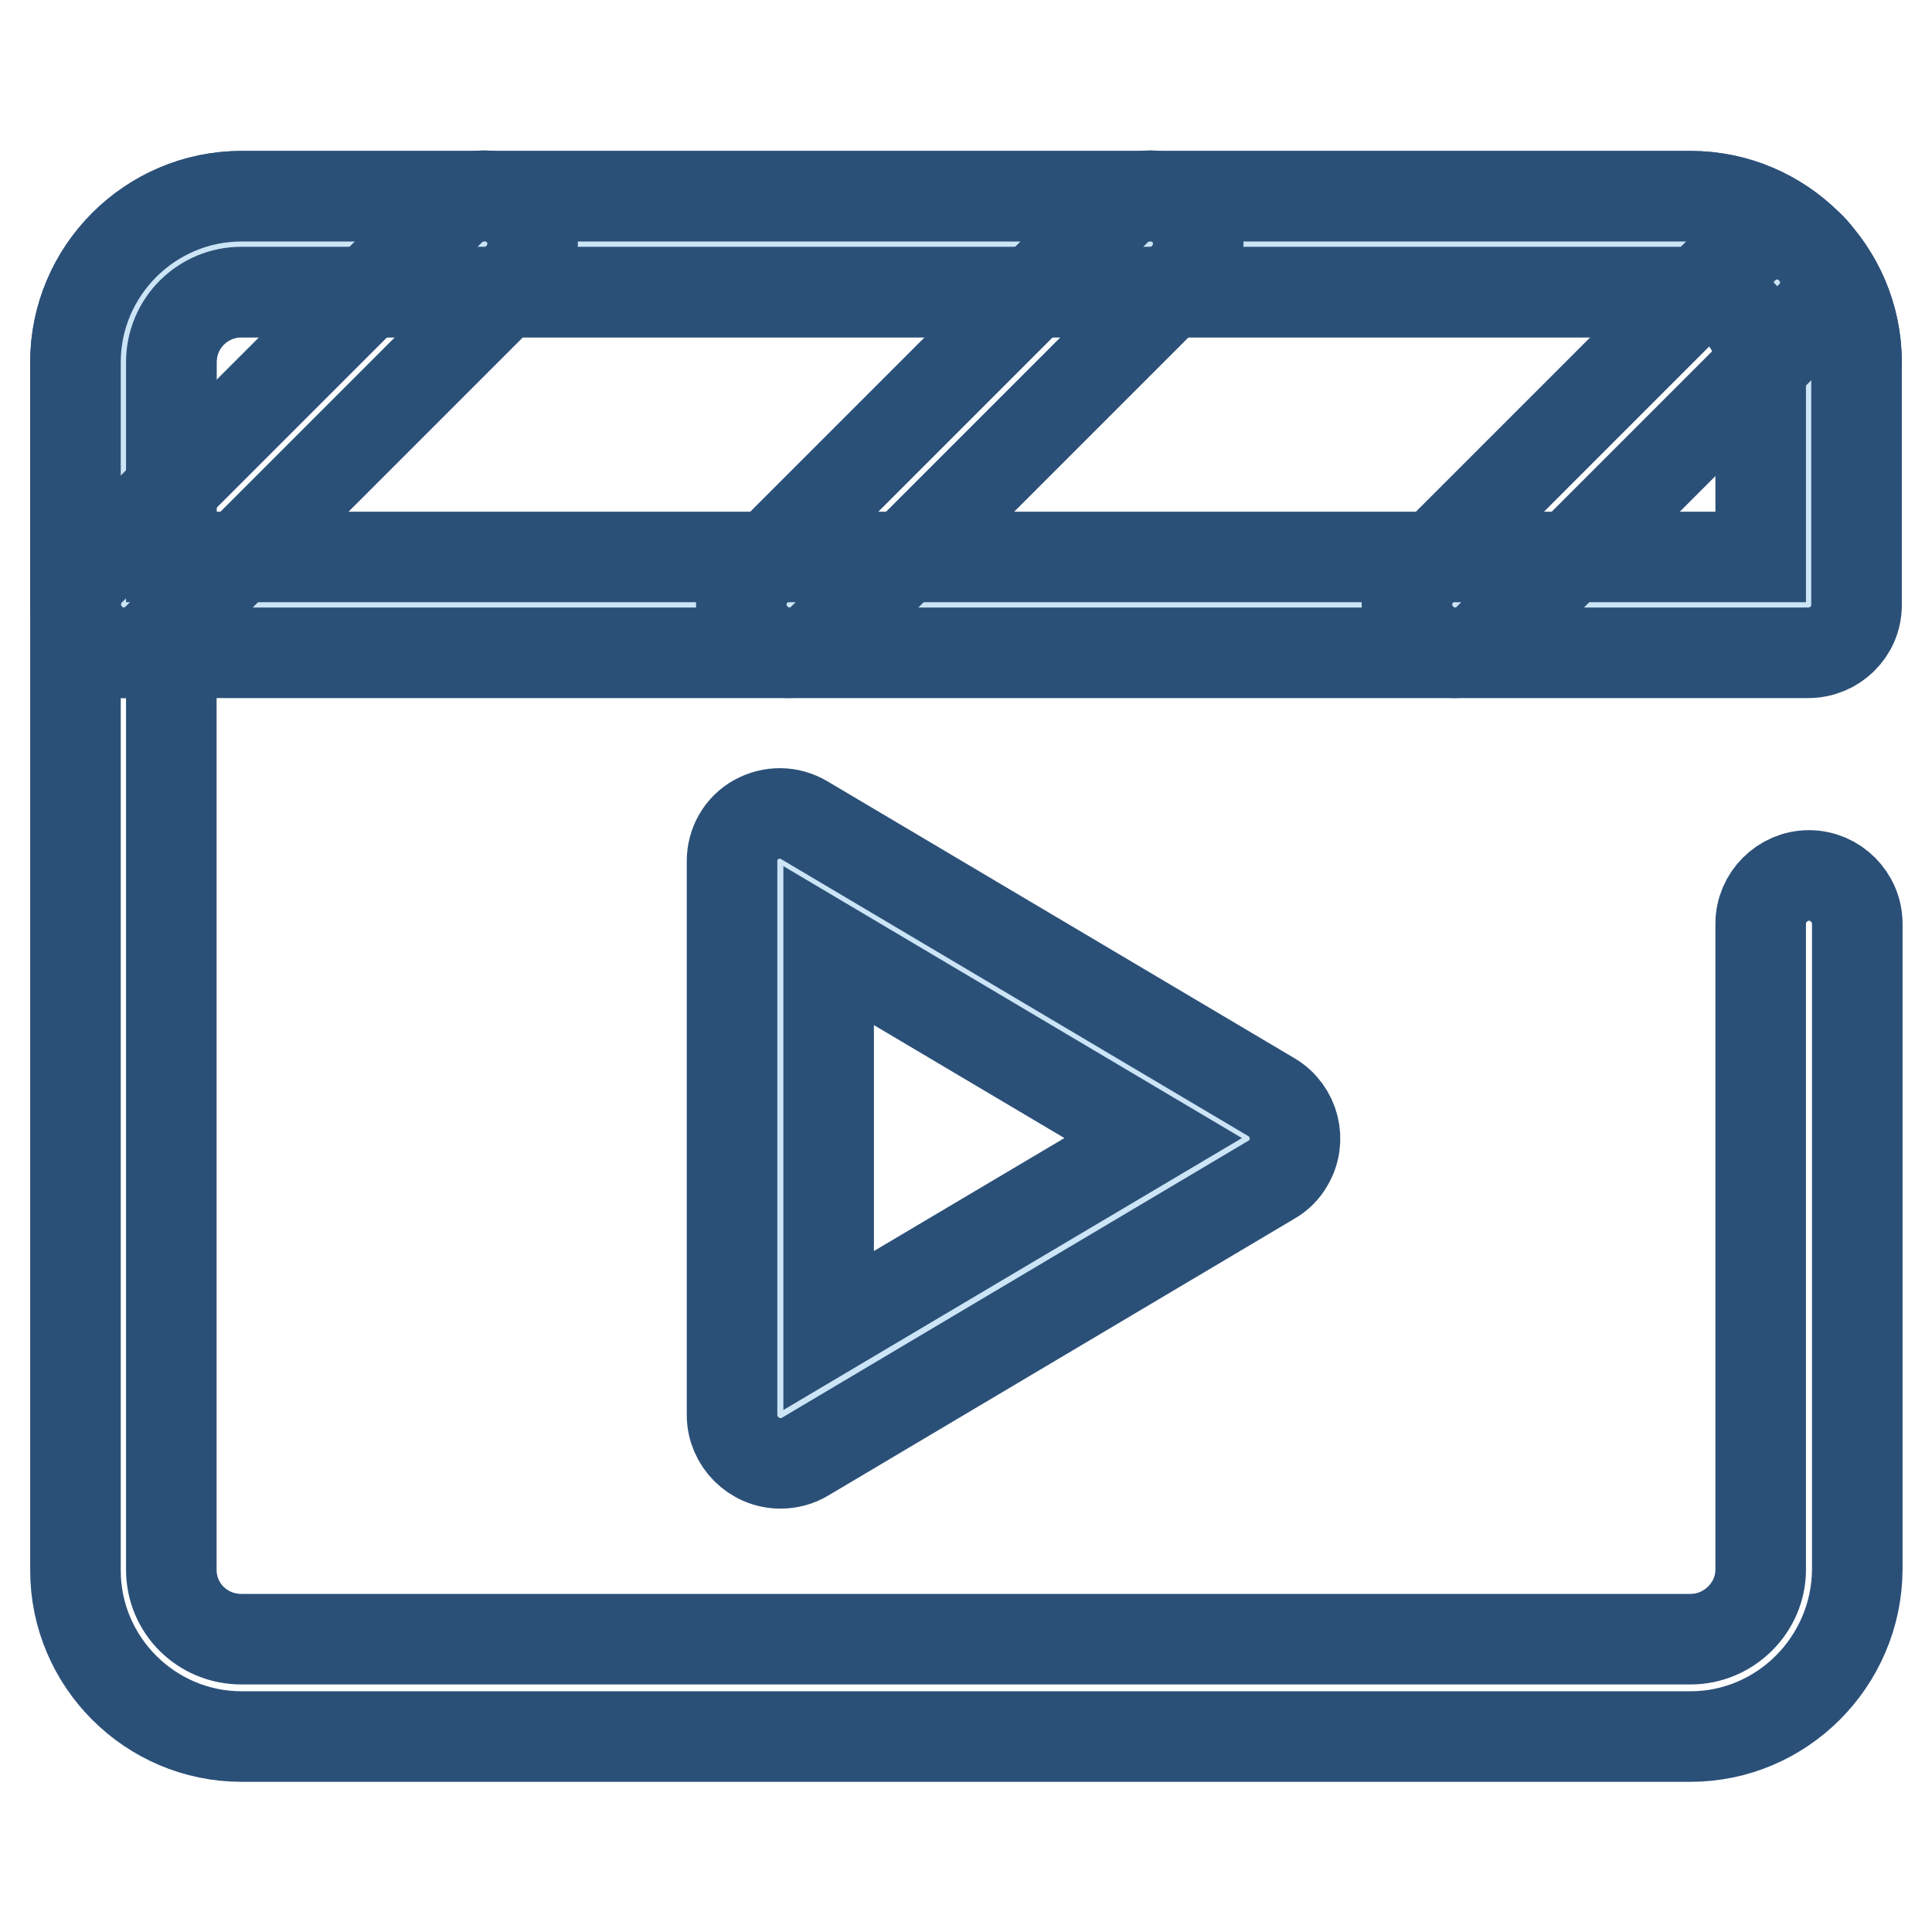 <?xml version="1.0" encoding="utf-8"?>
<!-- Svg Vector Icons : http://www.onlinewebfonts.com/icon -->
<!DOCTYPE svg PUBLIC "-//W3C//DTD SVG 1.1//EN" "http://www.w3.org/Graphics/SVG/1.1/DTD/svg11.dtd">
<svg version="1.1" xmlns="http://www.w3.org/2000/svg" xmlns:xlink="http://www.w3.org/1999/xlink" x="0px" y="0px" viewBox="0 0 256 256" enable-background="new 0 0 256 256" xml:space="preserve">
<g> <path stroke-width="12" fill-opacity="0" stroke="#2b5078"  d="M224,230.1H32c-12.1,0-22-9.9-22-22V48c0-12.1,9.9-22,22-22h192c12.1,0,22,9.9,22,22c0,3.5-2.9,6.4-6.4,6.4 c-3.5,0-6.4-2.9-6.4-6.4c0-5.1-4.1-9.3-9.3-9.3H32c-5.1,0-9.3,4.1-9.3,9.3V208c0,5.1,4.1,9.2,9.3,9.2h192c5.1,0,9.3-4.2,9.3-9.2 v-85.6c0-3.5,2.9-6.4,6.4-6.4c3.5,0,6.4,2.9,6.4,6.4V208C246,220.2,236.1,230.1,224,230.1L224,230.1z"/> <path stroke-width="12" fill-opacity="0" stroke="#cce5f6"  d="M16.4,48v32.2h223.2V48c0-8.6-7-15.6-15.6-15.6H32C23.4,32.3,16.4,39.3,16.4,48L16.4,48z"/> <path stroke-width="12" fill-opacity="0" stroke="#2b5078"  d="M239.6,86.5H16.4c-3.5,0-6.4-2.9-6.4-6.4V48c0-12.1,9.9-22,22-22h192c12.1,0,22,9.9,22,22v32.2 C246,83.7,243.1,86.5,239.6,86.5z M22.8,73.8h210.5V48c0-5.1-4.2-9.3-9.3-9.3H32c-5.1,0-9.3,4.1-9.3,9.3V73.8L22.8,73.8z"/> <path stroke-width="12" fill-opacity="0" stroke="#2b5078"  d="M16.4,86.5c-1.7,0-3.3-0.7-4.5-1.9c-2.5-2.5-2.5-6.5,0-9l47.8-47.8c2.5-2.5,6.5-2.5,9,0 c2.5,2.5,2.5,6.5,0,9L20.9,84.6C19.7,85.8,18.1,86.5,16.4,86.5z M104.6,86.5c-1.7,0-3.3-0.7-4.5-1.9c-2.5-2.5-2.5-6.5,0-9 l47.8-47.8c2.5-2.5,6.5-2.5,9,0c2.5,2.5,2.5,6.5,0,9l-47.8,47.8C107.9,85.9,106.3,86.5,104.6,86.5z M192.8,86.5 c-1.7,0-3.3-0.7-4.5-1.9c-2.5-2.5-2.5-6.5,0-9L231,32.9c2.5-2.5,6.5-2.5,9,0c2.5,2.5,2.5,6.5,0,9l-42.7,42.7 C196.1,85.9,194.5,86.5,192.8,86.5L192.8,86.5z"/> <path stroke-width="12" fill-opacity="0" stroke="#cce5f6"  d="M103.4,114.1l61.9,36.7l-61.9,36.7V114.1z"/> <path stroke-width="12" fill-opacity="0" stroke="#2b5078"  d="M103.4,193.9c-3.5,0-6.4-2.9-6.4-6.4v-73.4c0-2.3,1.2-4.4,3.2-5.5c2-1.1,4.4-1.1,6.4,0.1l61.9,36.7 c3,1.8,4,5.7,2.2,8.7c-0.5,0.9-1.3,1.7-2.2,2.2L106.7,193C105.7,193.6,104.6,193.9,103.4,193.9L103.4,193.9z M109.8,125.3v51 l43-25.5L109.8,125.3z"/></g>
</svg>